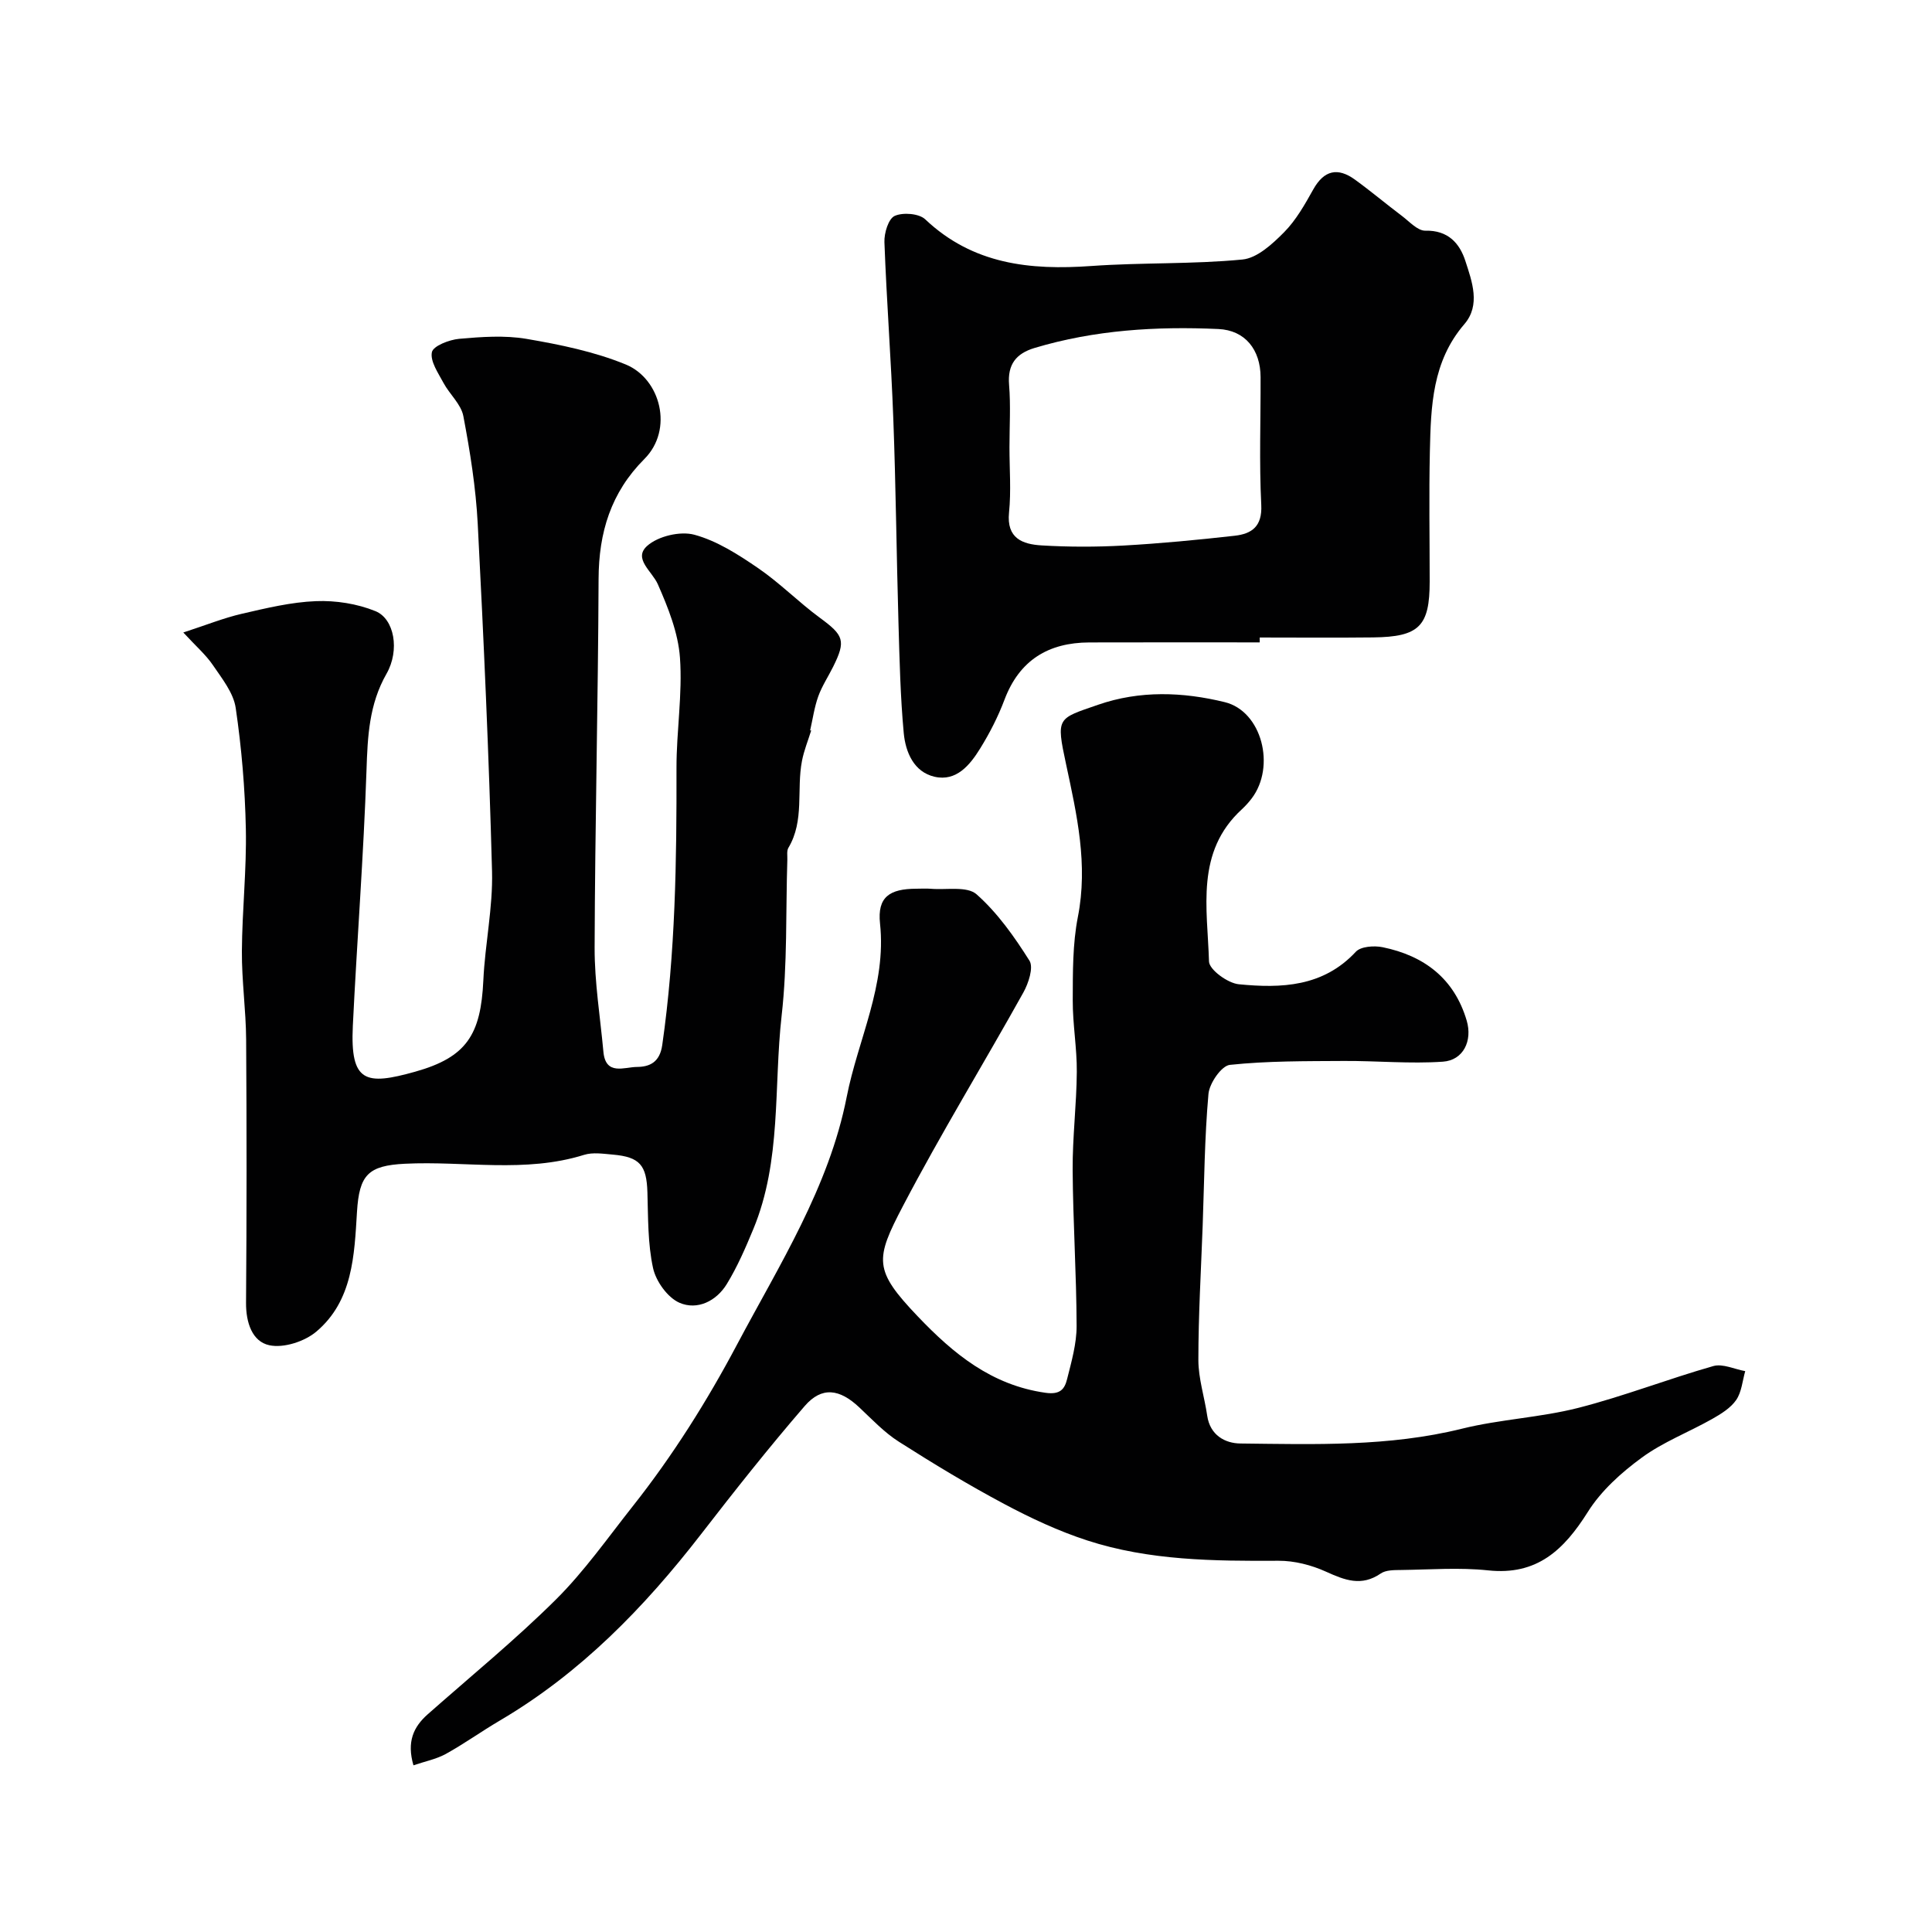 <svg enable-background="new 0 0 400 400" viewBox="0 0 400 400" xmlns="http://www.w3.org/2000/svg"><g fill="#010102"><path d="m85.6 365.49c-1.41-4.86-.01-7.94 2.95-10.56 8.89-7.86 18.12-15.4 26.53-23.75 5.9-5.86 10.75-12.79 15.94-19.35 8.27-10.45 15.42-21.83 21.58-33.46 8.74-16.47 19.03-32.57 22.7-51.26 2.34-11.93 8.27-23.11 6.9-35.9-.59-5.52 2-7.19 7.51-7.21 1 0 2.01-.07 3 .01 3.23.27 7.52-.59 9.48 1.15 4.34 3.84 7.83 8.79 10.95 13.74.88 1.4-.2 4.67-1.26 6.58-8.22 14.76-17.07 29.19-24.9 44.15-5.84 11.15-6.14 13.3 3.04 22.92 7.38 7.74 15.27 14.23 26.43 15.81 3.08.44 3.97-.79 4.48-2.83.91-3.62 1.98-7.34 1.97-11.01-.03-10.77-.75-21.53-.82-32.3-.04-6.76.81-13.53.86-20.3.04-4.93-.86-9.87-.84-14.8.02-5.77-.04-11.66 1.06-17.27 2.14-10.87-.2-21.16-2.44-31.62-2.1-9.79-1.82-9.39 6.61-12.31 8.67-3.01 17.58-2.67 26.24-.55 7.7 1.88 10.6 13.34 5.57 19.95-.6.79-1.28 1.54-2.01 2.22-9.69 8.86-7.13 20.56-6.82 31.52.05 1.7 3.88 4.5 6.17 4.72 8.78.86 17.46.56 24.23-6.73 1.03-1.11 3.79-1.3 5.55-.94 8.58 1.76 14.82 6.46 17.4 15.18 1.24 4.18-.68 8.23-4.93 8.52-6.79.47-13.65-.19-20.48-.15-7.89.05-15.81-.02-23.62.81-1.73.18-4.23 3.8-4.43 6.01-.81 9.06-.87 18.18-1.2 27.29-.34 9.27-.89 18.54-.89 27.8 0 3.84 1.27 7.68 1.83 11.54.59 4.03 3.69 5.72 6.88 5.75 15.36.17 30.73.69 45.89-3.07 7.89-1.95 16.18-2.3 24.04-4.3 9.44-2.41 18.59-5.99 27.97-8.66 1.95-.55 4.39.65 6.61 1.05-.58 2.02-.74 4.33-1.87 5.97-1.15 1.67-3.14 2.89-4.97 3.93-4.83 2.73-10.15 4.76-14.58 8.01-4.23 3.09-8.41 6.85-11.16 11.23-4.95 7.86-10.51 13.19-20.64 12.11-5.93-.63-11.99-.16-17.99-.08-1.44.02-3.18-.02-4.26.73-3.99 2.74-7.43 1.38-11.32-.38-3.02-1.37-6.55-2.28-9.85-2.26-13.38.07-26.75-.03-39.6-4.21-5.93-1.93-11.69-4.62-17.2-7.56-7.44-3.96-14.67-8.34-21.78-12.87-3.02-1.92-5.56-4.63-8.2-7.11-4.08-3.85-7.77-4.38-11.31-.28-7.44 8.61-14.51 17.55-21.48 26.56-11.75 15.17-24.94 28.73-41.63 38.55-3.8 2.23-7.39 4.82-11.25 6.95-1.99 1.07-4.34 1.53-6.64 2.32z"/><path d="m167.95 151.23c-.65 2.1-1.5 4.16-1.91 6.31-1.16 5.95.56 12.35-2.81 17.99-.38.64-.19 1.63-.22 2.46-.34 10.77.03 21.61-1.18 32.28-1.67 14.76.02 30.01-5.86 44.19-1.61 3.89-3.3 7.8-5.49 11.38-2.16 3.54-6.11 5.49-9.81 3.88-2.46-1.08-4.86-4.44-5.46-7.17-1.11-5.08-1.01-10.45-1.17-15.71-.17-5.58-1.56-7.3-7.14-7.79-1.98-.17-4.15-.52-5.97.05-12.22 3.82-24.72 1.23-37.08 1.84-7.63.38-9.47 2.29-9.94 9.97-.55 8.96-.85 18.39-8.41 24.78-2.42 2.05-6.76 3.46-9.72 2.83-3.57-.75-4.87-4.7-4.84-8.79.14-18.16.14-36.33.02-54.49-.04-6.1-.92-12.2-.88-18.3.05-8.44.99-16.88.82-25.3-.17-8.37-.88-16.78-2.1-25.07-.46-3.13-2.84-6.09-4.72-8.86-1.46-2.15-3.5-3.91-6.13-6.76 4.79-1.56 8.38-3.01 12.1-3.87 5.07-1.17 10.22-2.42 15.38-2.62 4.09-.16 8.52.53 12.3 2.07 3.92 1.59 5.08 8.08 2.29 12.97-3.61 6.33-3.91 12.95-4.14 19.97-.6 17.65-1.97 35.27-2.83 52.92-.57 11.77 2.66 12.37 12.92 9.49 10.64-2.99 13.58-7.66 14.1-18.9.35-7.55 2-15.09 1.8-22.6-.64-23.98-1.72-47.95-2.96-71.91-.39-7.48-1.58-14.96-2.98-22.33-.47-2.46-2.85-4.51-4.12-6.88-1.09-2.04-2.78-4.47-2.39-6.35.27-1.29 3.58-2.57 5.63-2.76 4.63-.41 9.43-.76 13.96.01 6.96 1.19 14.05 2.64 20.54 5.3 7.23 2.97 9.95 13.48 3.86 19.57-6.94 6.95-9.45 15.22-9.48 24.87-.1 25.43-.74 50.86-.82 76.3-.02 7.19 1.16 14.38 1.82 21.57.46 4.99 4.36 3.14 6.93 3.13 2.63-.02 4.74-.95 5.25-4.53 2.74-19.06 2.99-38.21 2.95-57.4-.01-7.6 1.26-15.25.72-22.79-.37-5.17-2.45-10.37-4.58-15.21-1.19-2.71-5.17-5.31-2.21-7.95 2.26-2.02 6.84-3.1 9.77-2.31 4.69 1.27 9.09 4.1 13.18 6.9 4.51 3.08 8.4 7.06 12.81 10.3 4.95 3.63 5.43 4.73 2.74 10.14-1.02 2.05-2.31 3.99-3.08 6.13-.81 2.26-1.14 4.69-1.68 7.05.08-.02.15-.01.22 0z"/><path d="m260.81 133c-11.76 0-23.52-.03-35.28.01-8.48.03-14.48 3.67-17.57 11.88-1.32 3.5-3.06 6.9-5.03 10.08-2.11 3.42-4.93 6.88-9.43 5.85-4.3-.98-6.02-5.1-6.39-9.05-.7-7.56-.87-15.18-1.09-22.78-.41-14.09-.54-28.19-1.07-42.27-.45-12.2-1.39-24.39-1.84-36.59-.07-1.87.83-4.85 2.13-5.43 1.71-.77 5.04-.51 6.33.72 9.86 9.32 21.69 10.56 34.41 9.65 10.4-.74 20.89-.34 31.25-1.34 3.05-.29 6.21-3.21 8.61-5.63 2.48-2.5 4.3-5.74 6.05-8.87 2.24-4.01 5.08-4.62 8.64-2.04 3.31 2.4 6.45 5.05 9.72 7.51 1.55 1.17 3.26 3.1 4.86 3.06 4.71-.11 7.1 2.62 8.28 6.27 1.38 4.25 3.19 9.13-.21 13.08-6.66 7.74-6.93 17.01-7.14 26.33-.2 8.99-.04 17.99-.04 26.98 0 9.23-2.17 11.44-11.71 11.55-7.83.09-15.65.02-23.48.02zm-51.81-40.36c0 4.49.36 9.02-.09 13.47-.55 5.37 2.81 6.57 6.72 6.81 5.64.34 11.32.34 16.96.03 7.69-.43 15.38-1.17 23.04-2.03 3.54-.4 5.73-1.92 5.5-6.4-.44-8.8-.11-17.63-.14-26.45-.02-5.65-3.18-9.7-8.74-9.95-12.84-.58-25.61.19-38.05 3.92-3.82 1.15-5.63 3.4-5.28 7.64.35 4.28.08 8.63.08 12.96z"/></g></svg>